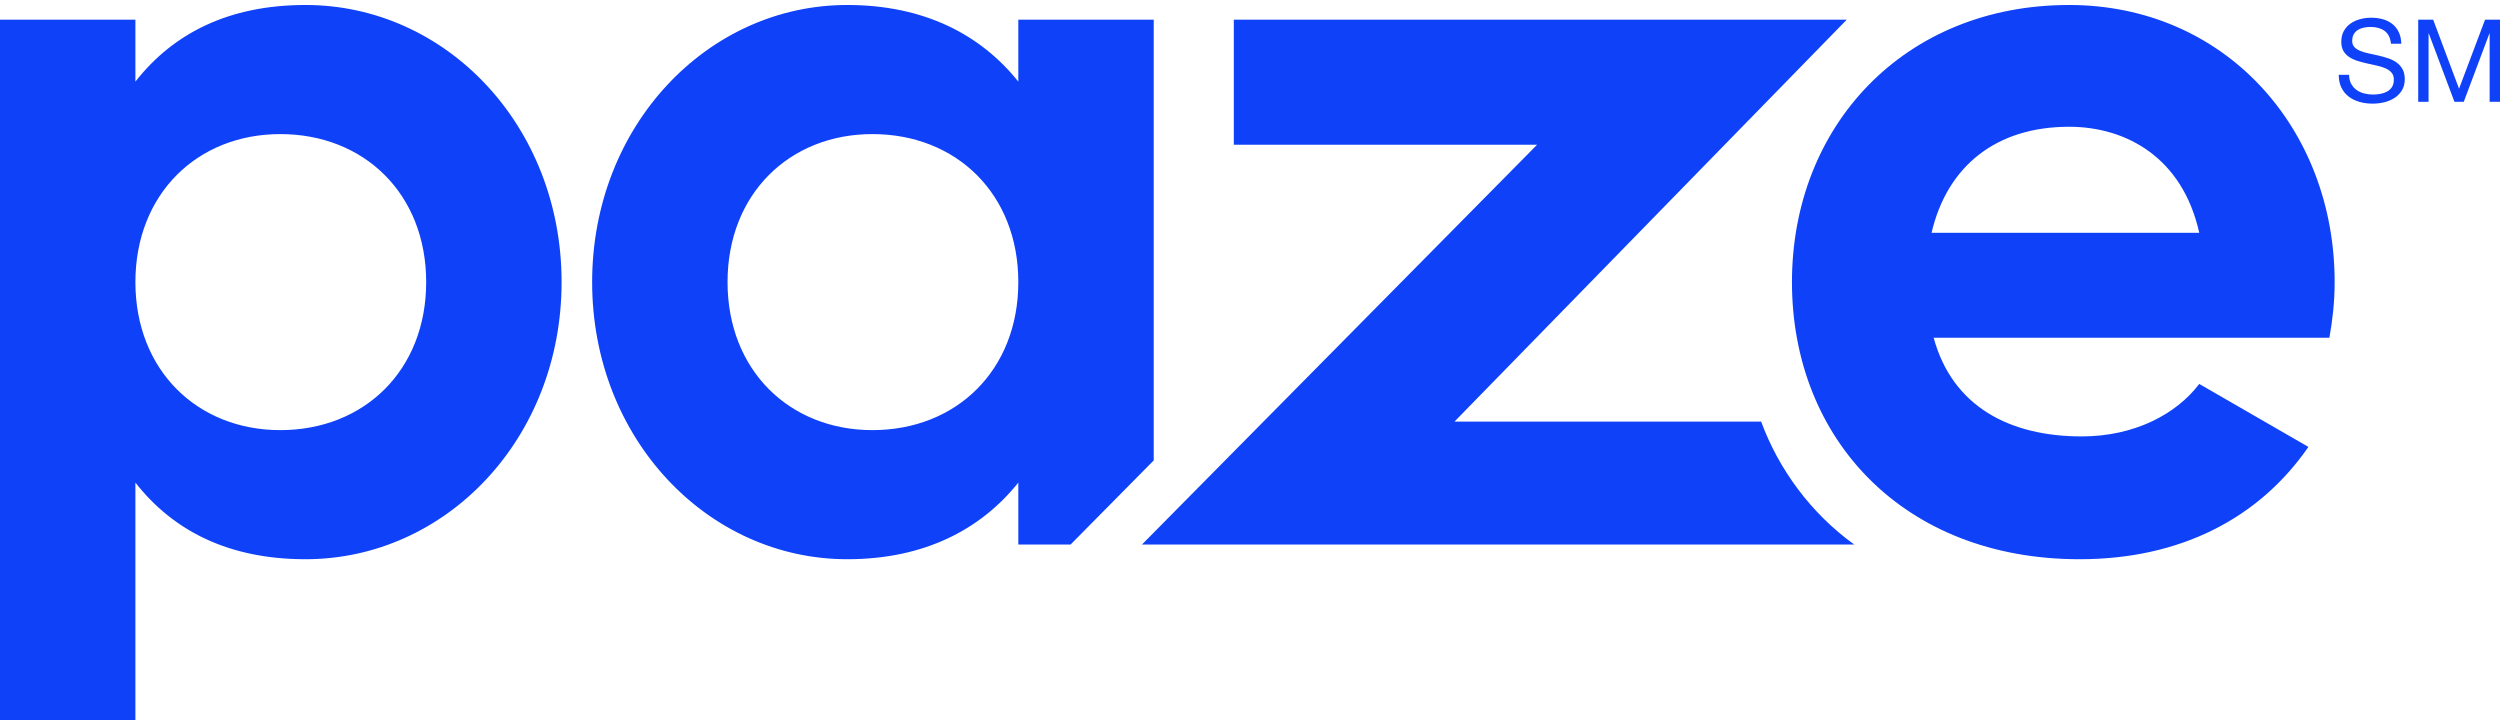 <svg height="145" viewBox="0 0 500 145" width="500" xmlns="http://www.w3.org/2000/svg"><g fill="#0f42f8"><path d="m476.915 6.18c-.729-.529-1.66-.794-2.795-.794-.46 0-.912.046-1.357.138s-.84.246-1.185.46c-.345.215-.621.502-.828.862-.207.361-.311.809-.311 1.346 0 .506.15.917.449 1.231s.697.571 1.196.771c.498.199 1.062.364 1.691.494.629.131 1.269.272 1.921.426s1.292.334 1.921.541 1.193.487 1.691.84.897.798 1.196 1.334c.299.537.449 1.212.449 2.025 0 .874-.196 1.622-.587 2.243s-.894 1.127-1.507 1.518c-.614.391-1.3.675-2.059.851s-1.515.264-2.266.264c-.92 0-1.791-.115-2.611-.345-.821-.23-1.541-.579-2.162-1.047s-1.112-1.066-1.472-1.795c-.361-.728-.541-1.591-.541-2.588h2.071c0 .69.134 1.285.403 1.783.268.499.621.909 1.058 1.231s.947.56 1.53.713c.583.154 1.181.23 1.794.23.49 0 .985-.046 1.484-.138.498-.092.947-.249 1.346-.472.399-.222.721-.525.966-.908s.368-.874.368-1.472c0-.567-.149-1.027-.448-1.38s-.698-.64-1.196-.863c-.499-.222-1.062-.403-1.691-.54-.629-.138-1.269-.28-1.921-.426s-1.292-.314-1.921-.506-1.193-.445-1.691-.759-.897-.721-1.196-1.219-.448-1.123-.448-1.875c0-.828.169-1.545.506-2.151s.786-1.104 1.346-1.495c.559-.391 1.196-.682 1.909-.874s1.446-.288 2.197-.288c.843 0 1.625.1 2.346.299s1.353.514 1.898.943c.544.429.974.97 1.288 1.622s.487 1.43.518 2.335h-2.071c-.123-1.181-.548-2.036-1.277-2.565zm9.719-2.243 5.176 13.803 5.199-13.803h2.991v16.425h-2.071v-13.665h-.046l-5.13 13.665h-1.864l-5.13-13.665h-.046v13.665h-2.07v-16.426h2.99z"/><path d="m228.39 108.907 79.025-79.955h-60.652v-25.016h122.585l-78.452 80.386h61.334c3.501 9.48 9.873 18.275 18.621 24.585h-142.46zm158.343-41.358h79.148c.63-3.569 1.05-7.138 1.05-11.127 0-30.861-22.044-55.424-53.115-55.424-32.961 0-55.424 24.143-55.424 55.424s22.254 55.424 57.524 55.424c20.154 0 35.9-8.187 45.767-22.463l-21.834-12.597c-4.619 6.088-13.016 10.497-23.513 10.497-14.276 0-25.823-5.878-29.602-19.734zm-.42-20.994c3.149-13.436 13.016-21.204 27.502-21.204 11.337 0 22.674 6.088 26.033 21.204zm-325.22-45.558c-15.326 0-26.453 5.668-34.011 15.326v-12.387h-27.082v140.066h27.082v-47.482c7.558 9.657 18.685 15.326 34.011 15.326 28.132 0 51.226-24.143 51.226-55.424s-23.094-55.425-51.226-55.425zm-5.039 85.026c-16.585 0-28.972-11.967-28.972-29.602s12.387-29.602 28.972-29.602c16.796 0 29.182 11.967 29.182 29.602s-12.387 29.602-29.182 29.602zm174.693 6.057-16.63 16.826h-10.452v-12.387c-7.558 9.447-18.895 15.326-34.22 15.326-27.922 0-51.016-24.143-51.016-55.424s23.092-55.424 51.014-55.424c15.326 0 26.663 5.878 34.22 15.326v-12.387h27.083v88.144zm-27.083-35.659c0-17.635-12.387-29.602-29.182-29.602-16.585 0-28.972 11.967-28.972 29.602s12.387 29.602 28.972 29.602c16.795 0 29.182-11.967 29.182-29.602z"/></g></svg>